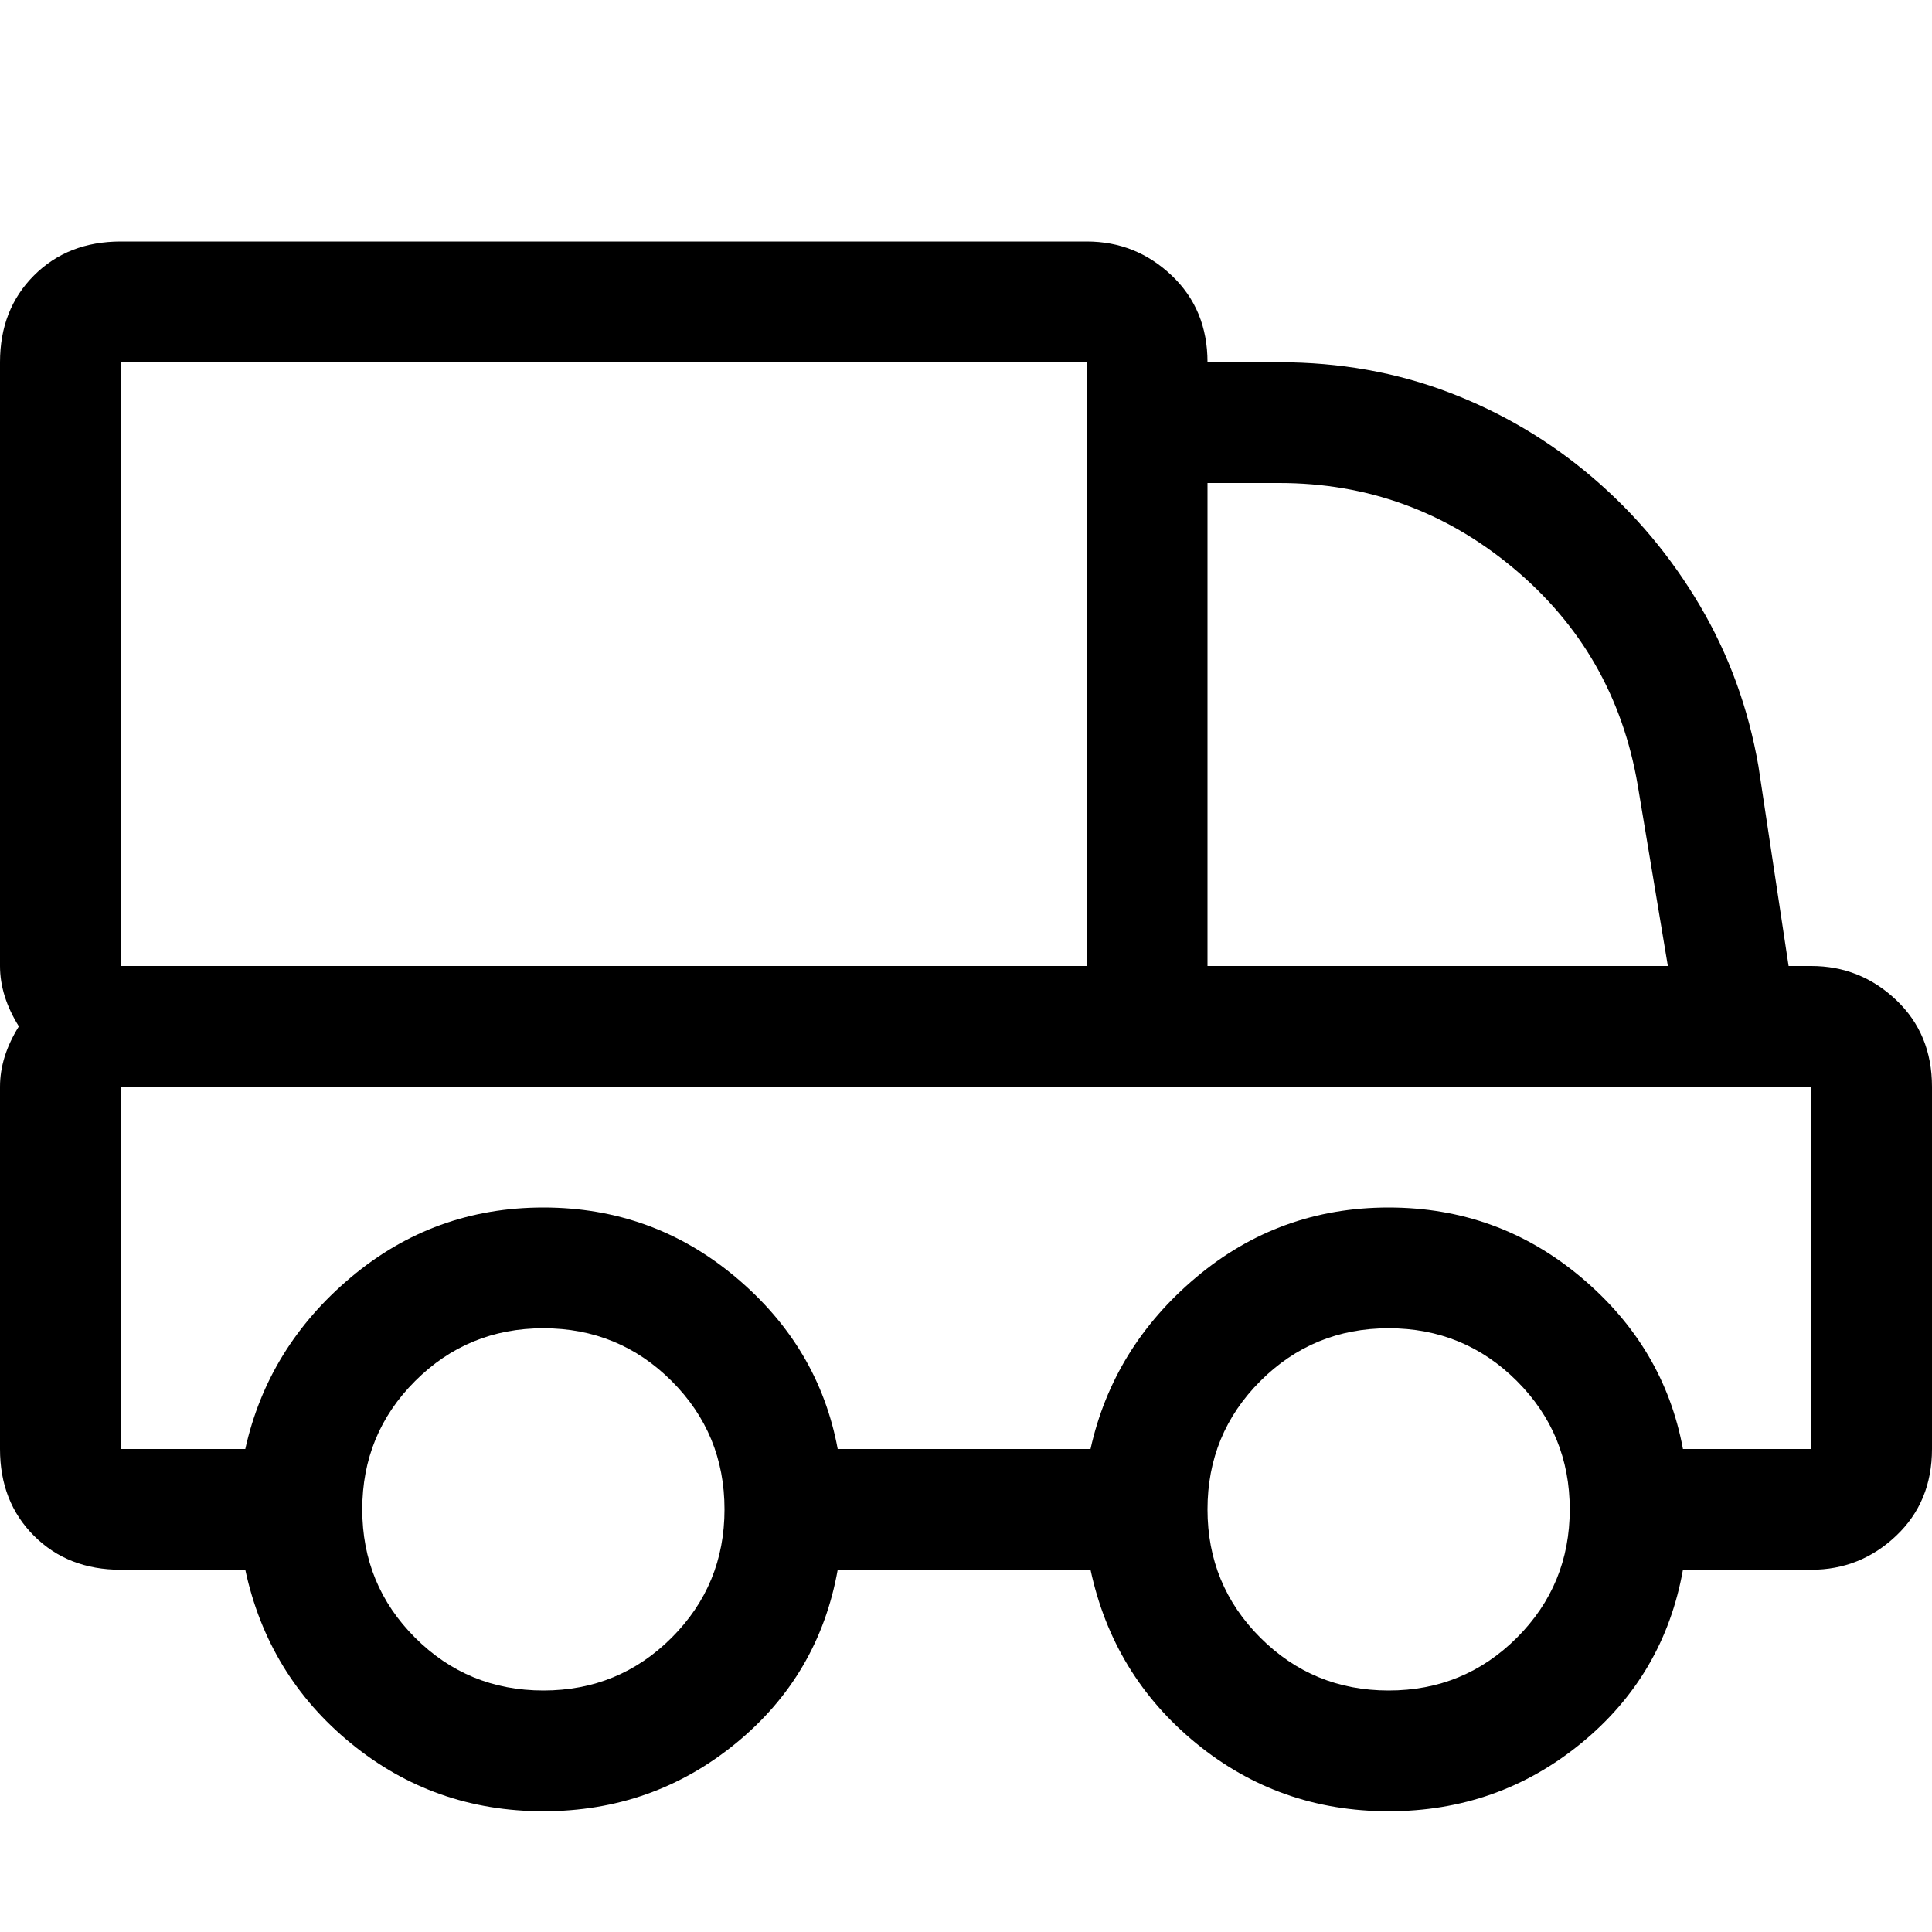 <svg xmlns="http://www.w3.org/2000/svg" viewBox="0 0 512 512">
	<path d="M0 288q0-8 5-16-5-8-5-16V96q0-14 9-23t23-9h256q13 0 22.5 9t9.5 23h19q24 0 45 8t38 22.5 28.5 34T466 203l8 53h6q13 0 22.5 9t9.5 23v96q0 14-9.5 23t-22.5 9h-34q-5 28-27 46t-51 18-51-18-28-46h-67q-5 28-27 46t-51 18-51-18-28-46H32q-14 0-23-9t-9-23v-96zm32-32h256V96H32v160zm0 32v96h33q6-27 28-45.5t51-18.5 51 18.5 27 45.5h67q6-27 28-45.5t51-18.5 51 18.5 27 45.5h34v-96H32zm288-32h122l-8-48q-6-35-33-57.5T339 128h-19v128zm0 144q0 20 14 34t34 14 34-14 14-34-14-34-34-14-34 14-14 34zm-224 0q0 20 14 34t34 14 34-14 14-34-14-34-34-14-34 14-14 34z"/>
</svg>